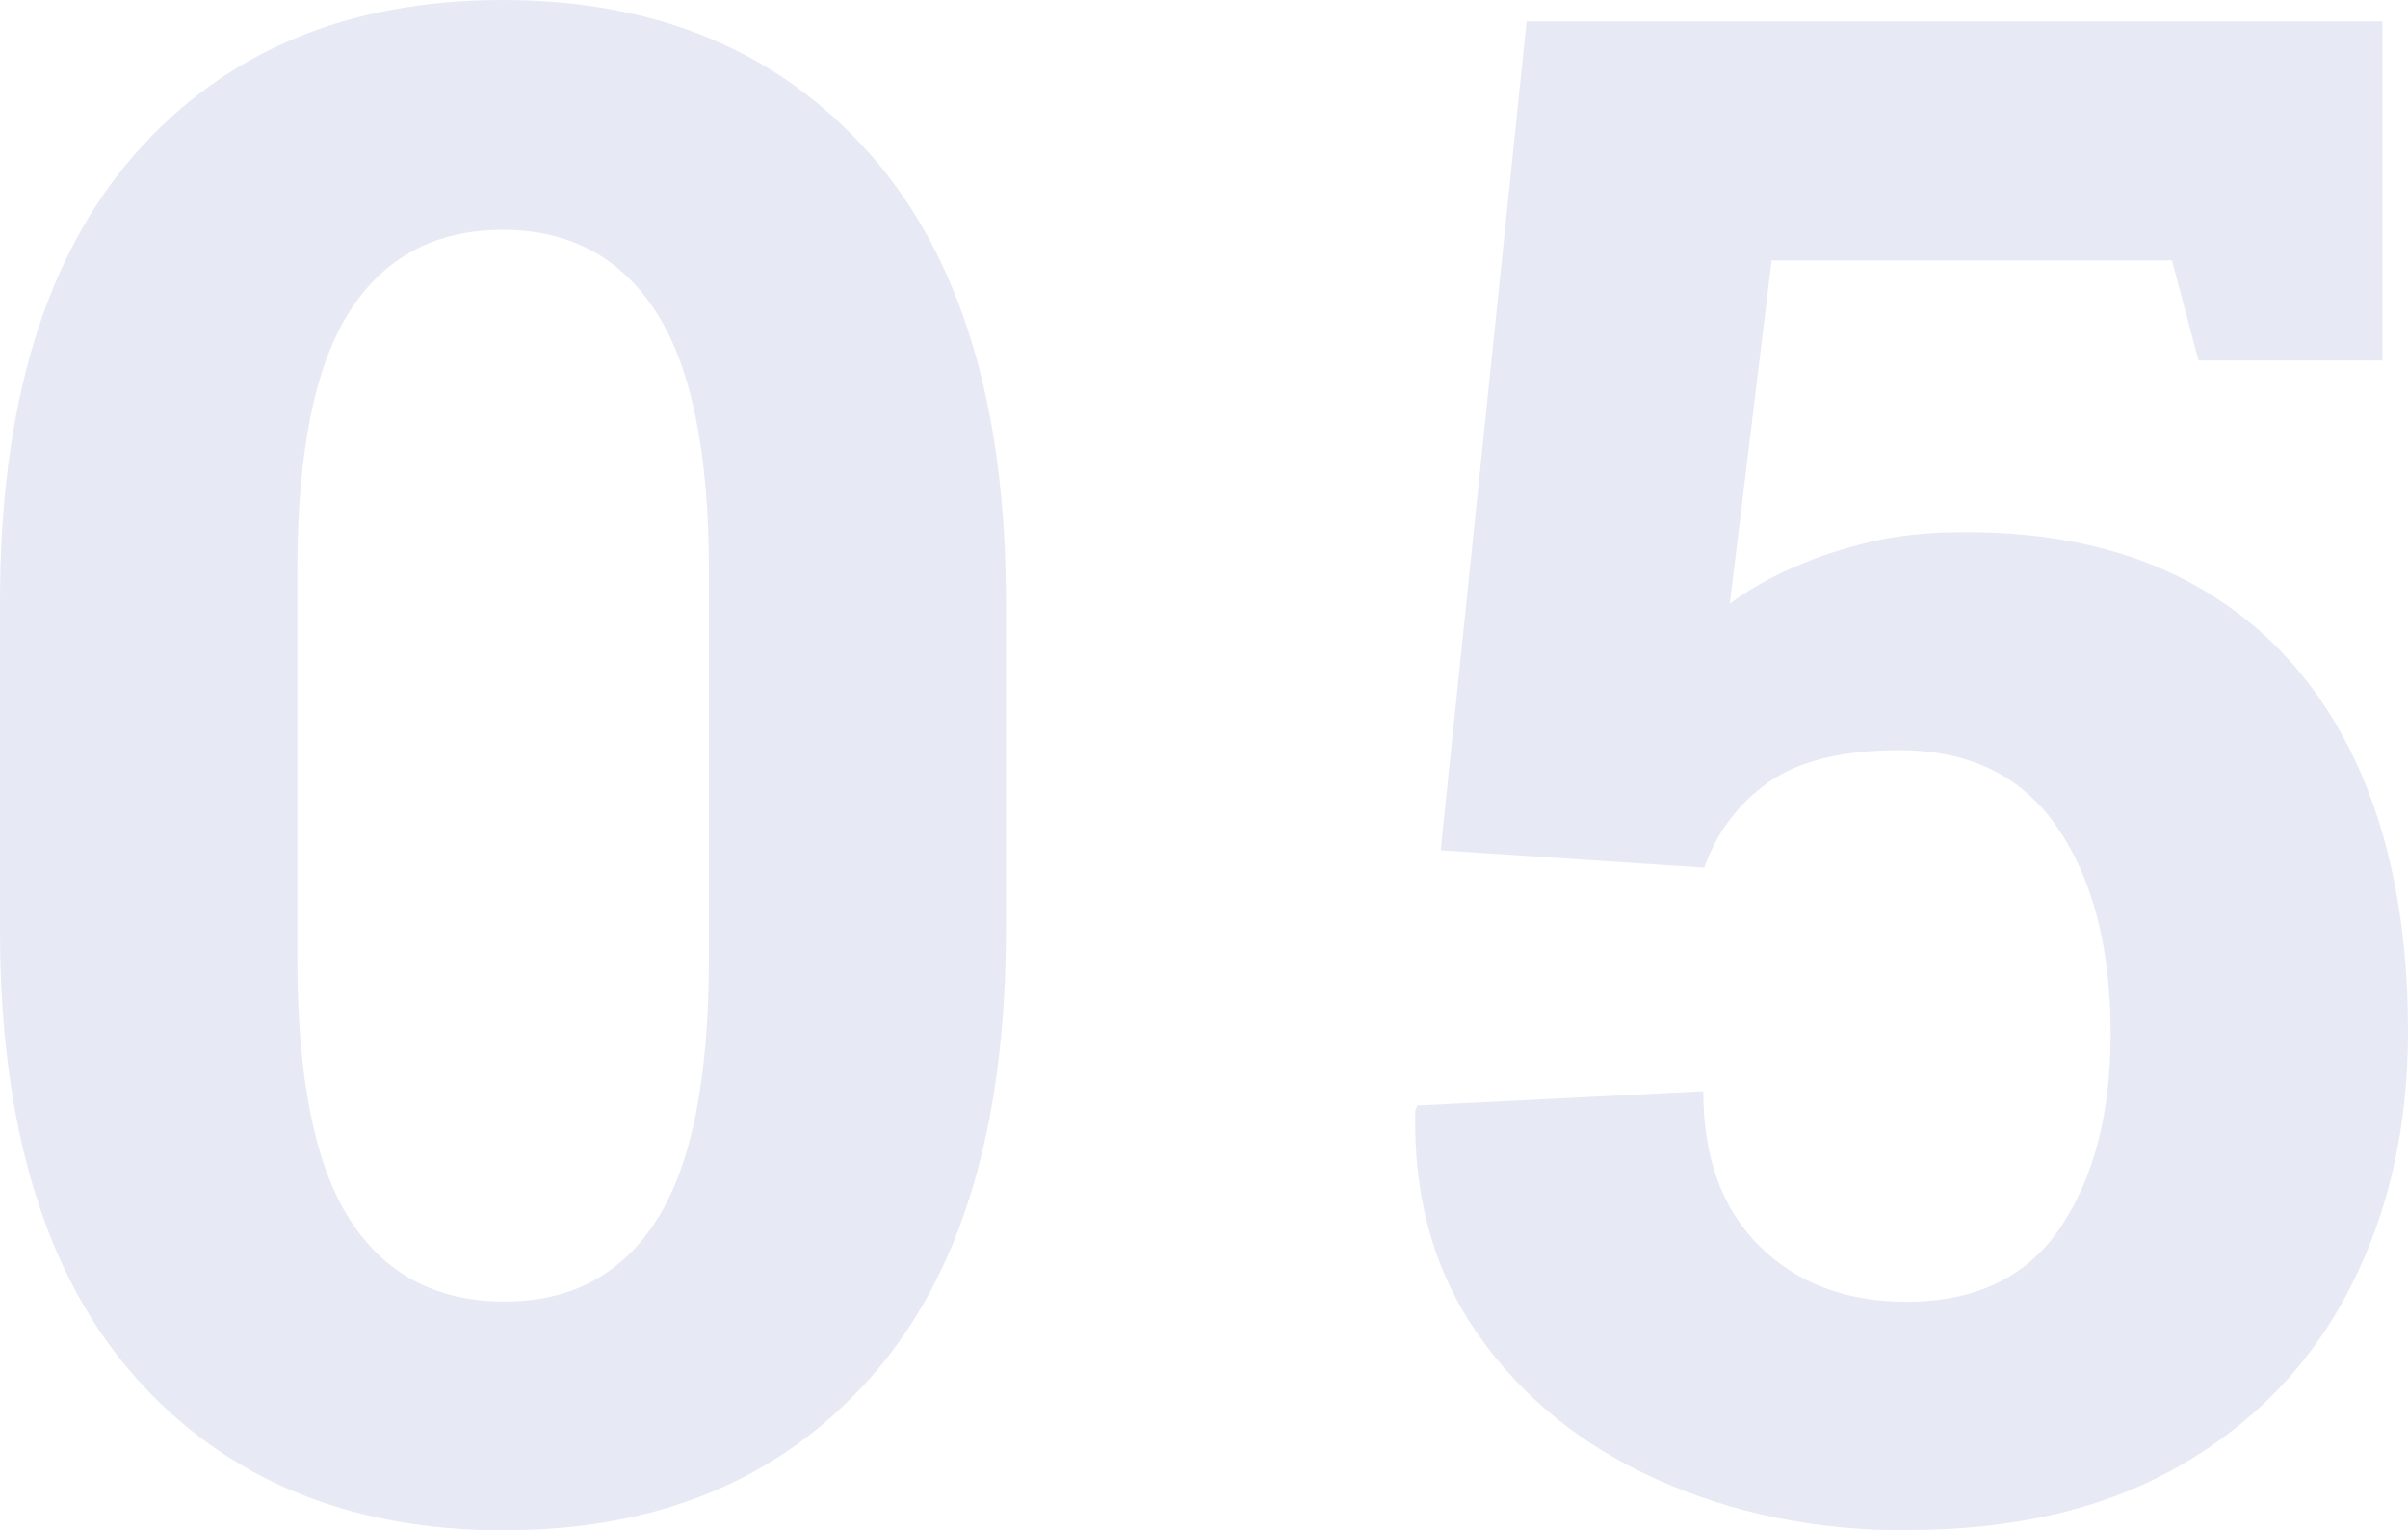 <?xml version="1.0" encoding="UTF-8"?><svg id="_レイヤー_2" xmlns="http://www.w3.org/2000/svg" width="149.66" height="95.09" viewBox="0 0 149.66 95.09"><g id="_レイヤー_10"><path d="m31.36,95.09c-9.65,0-17.29-3.16-22.92-9.49C2.81,79.27,0,69.99,0,57.76v-20.38C0,25.2,2.8,15.92,8.41,9.55,14.02,3.18,21.62,0,31.23,0s17.17,3.18,22.82,9.55c5.65,6.37,8.47,15.65,8.47,27.83v20.38c0,12.23-2.8,21.51-8.41,27.83-5.61,6.33-13.19,9.49-22.76,9.49Zm0-14.22c4.15,0,7.3-1.69,9.46-5.08,2.16-3.39,3.24-8.8,3.24-16.25v-24.06c0-7.36-1.1-12.74-3.3-16.12-2.2-3.39-5.37-5.08-9.52-5.08s-7.36,1.69-9.52,5.08c-2.16,3.39-3.24,8.76-3.24,16.12v24.06c0,7.45,1.09,12.86,3.27,16.25,2.18,3.39,5.38,5.08,9.62,5.08Z" style="fill:#e7eaf4; stroke-width:0px;"/><path d="m118.5,95.09c-5.63,0-10.78-1.05-15.46-3.14-4.68-2.09-8.39-5.09-11.14-8.98-2.75-3.89-4.06-8.55-3.94-13.96l.13-.32,17.77-.89c0,4.1,1.16,7.31,3.49,9.62,2.33,2.31,5.37,3.46,9.14,3.46,4.32,0,7.51-1.54,9.58-4.63,2.07-3.09,3.11-7.09,3.11-12,0-5.33-1.1-9.61-3.3-12.82-2.2-3.22-5.48-4.82-9.84-4.82-3.51,0-6.21.66-8.09,1.97-1.88,1.31-3.23,3.09-4.03,5.33l-16.38-1.08L94.88,1.33h53.19v21.07h-11.43l-1.65-6.22h-24.88l-2.6,21.33c1.14-.85,2.45-1.6,3.94-2.25,1.48-.66,3.08-1.18,4.79-1.59,1.71-.4,3.54-.6,5.49-.6,5.92-.08,10.97,1.1,15.14,3.55,4.17,2.45,7.34,6.01,9.52,10.66,2.18,4.66,3.27,10.26,3.27,16.82,0,5.92-1.2,11.23-3.59,15.9-2.39,4.68-5.9,8.36-10.54,11.04-4.63,2.69-10.31,4.03-17.04,4.03Z" style="fill:#e7eaf4; stroke-width:0px;"/></g></svg>